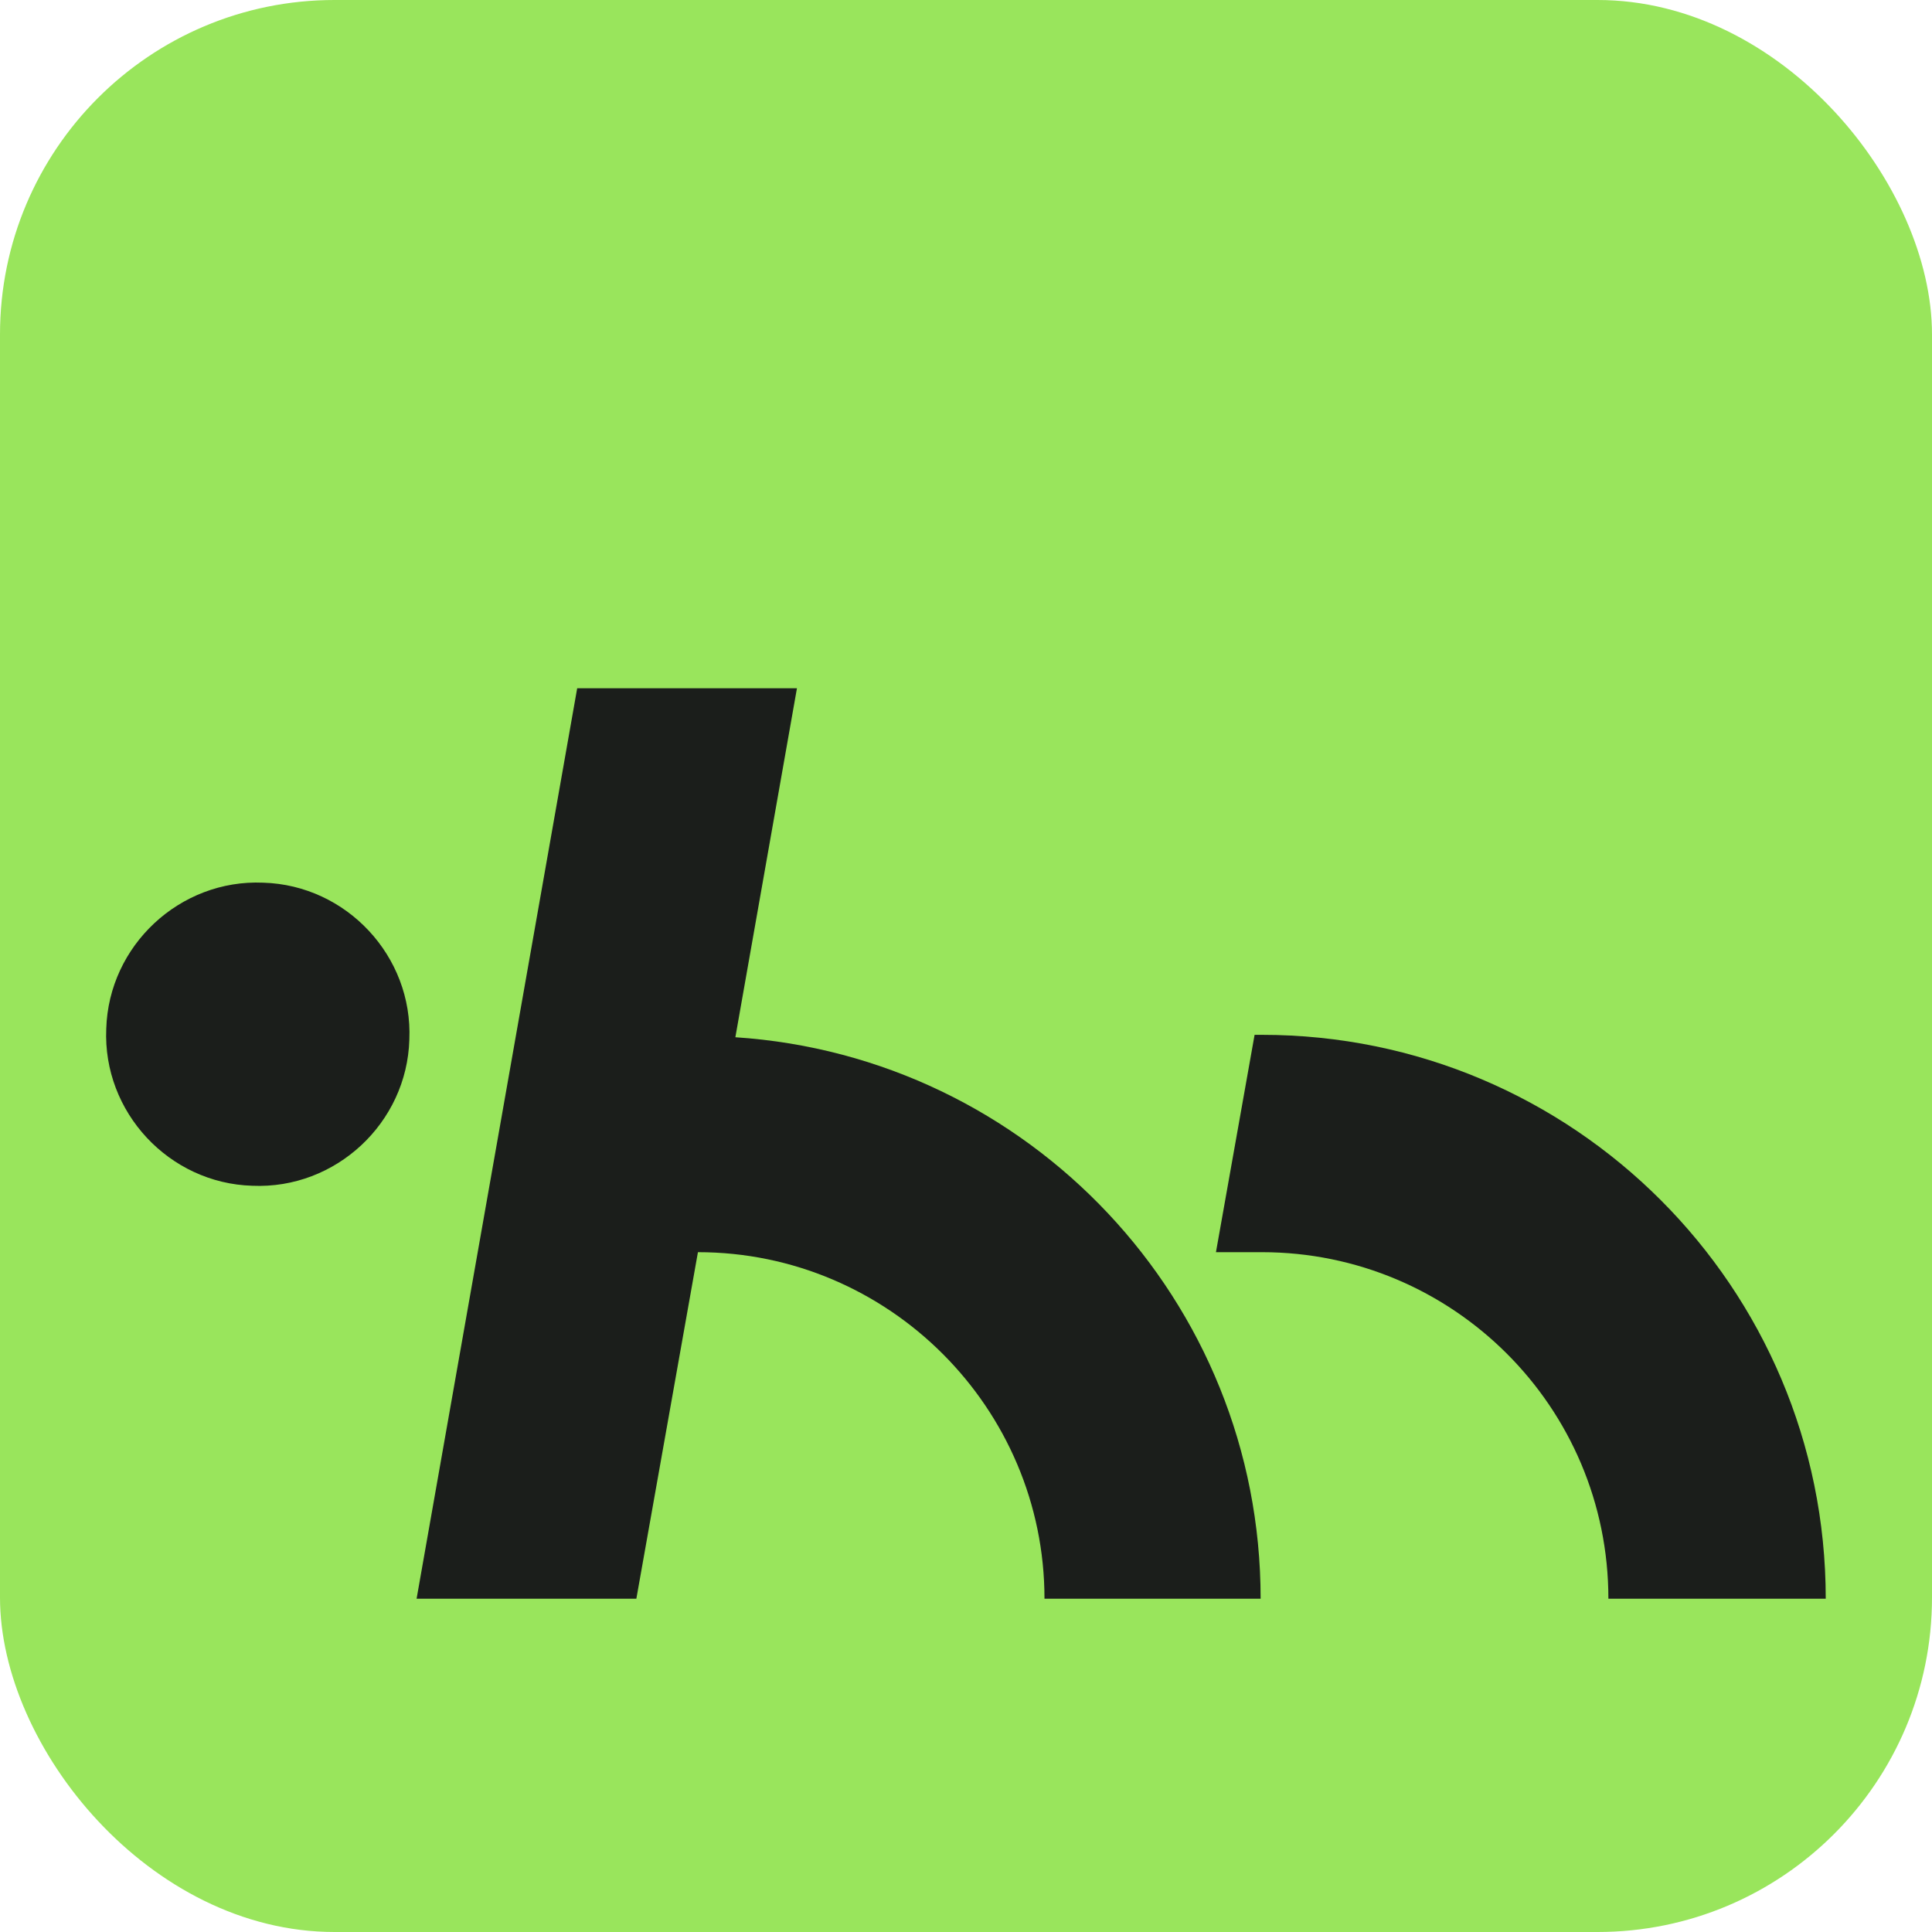 <svg xmlns="http://www.w3.org/2000/svg" version="1.1" xmlns:xlink="http://www.w3.org/1999/xlink" width="16" height="16"><svg id="SvgjsSvg1114" data-name="Farbtests" xmlns="http://www.w3.org/2000/svg" width="16" height="16" viewBox="0 0 16 16">
  <defs>
    <style>
      .j {
        fill: #1b1e1b;
      }

      .k {
        fill: #99e55c;
      }
    </style>
  </defs>
  <rect class="k" y="0" width="16" height="16" rx="2.77" ry="2.77"></rect>
  <g>
    <path class="j" d="M10.45,13.24h-1.8c0-1.58-1.29-2.87-2.87-2.87l-.51,2.87h-1.82l1.33-7.54h1.82l-.51,2.89c2.43.16,4.35,2.18,4.35,4.65"></path>
    <path class="j" d="M15.12,13.24h-1.8c0-1.59-1.29-2.87-2.87-2.87h-.38l.32-1.8h.06c2.58,0,4.67,2.09,4.67,4.67"></path>
    <path class="j" d="M3.39,8.61c-.02.69-.61,1.24-1.3,1.21-.69-.02-1.24-.61-1.21-1.3.02-.69.61-1.24,1.3-1.21.69.02,1.24.61,1.21,1.3"></path>
  </g>
</svg><style>@media (prefers-color-scheme: light) { :root { filter: none; } }
@media (prefers-color-scheme: dark) { :root { filter: none; } }
</style></svg>